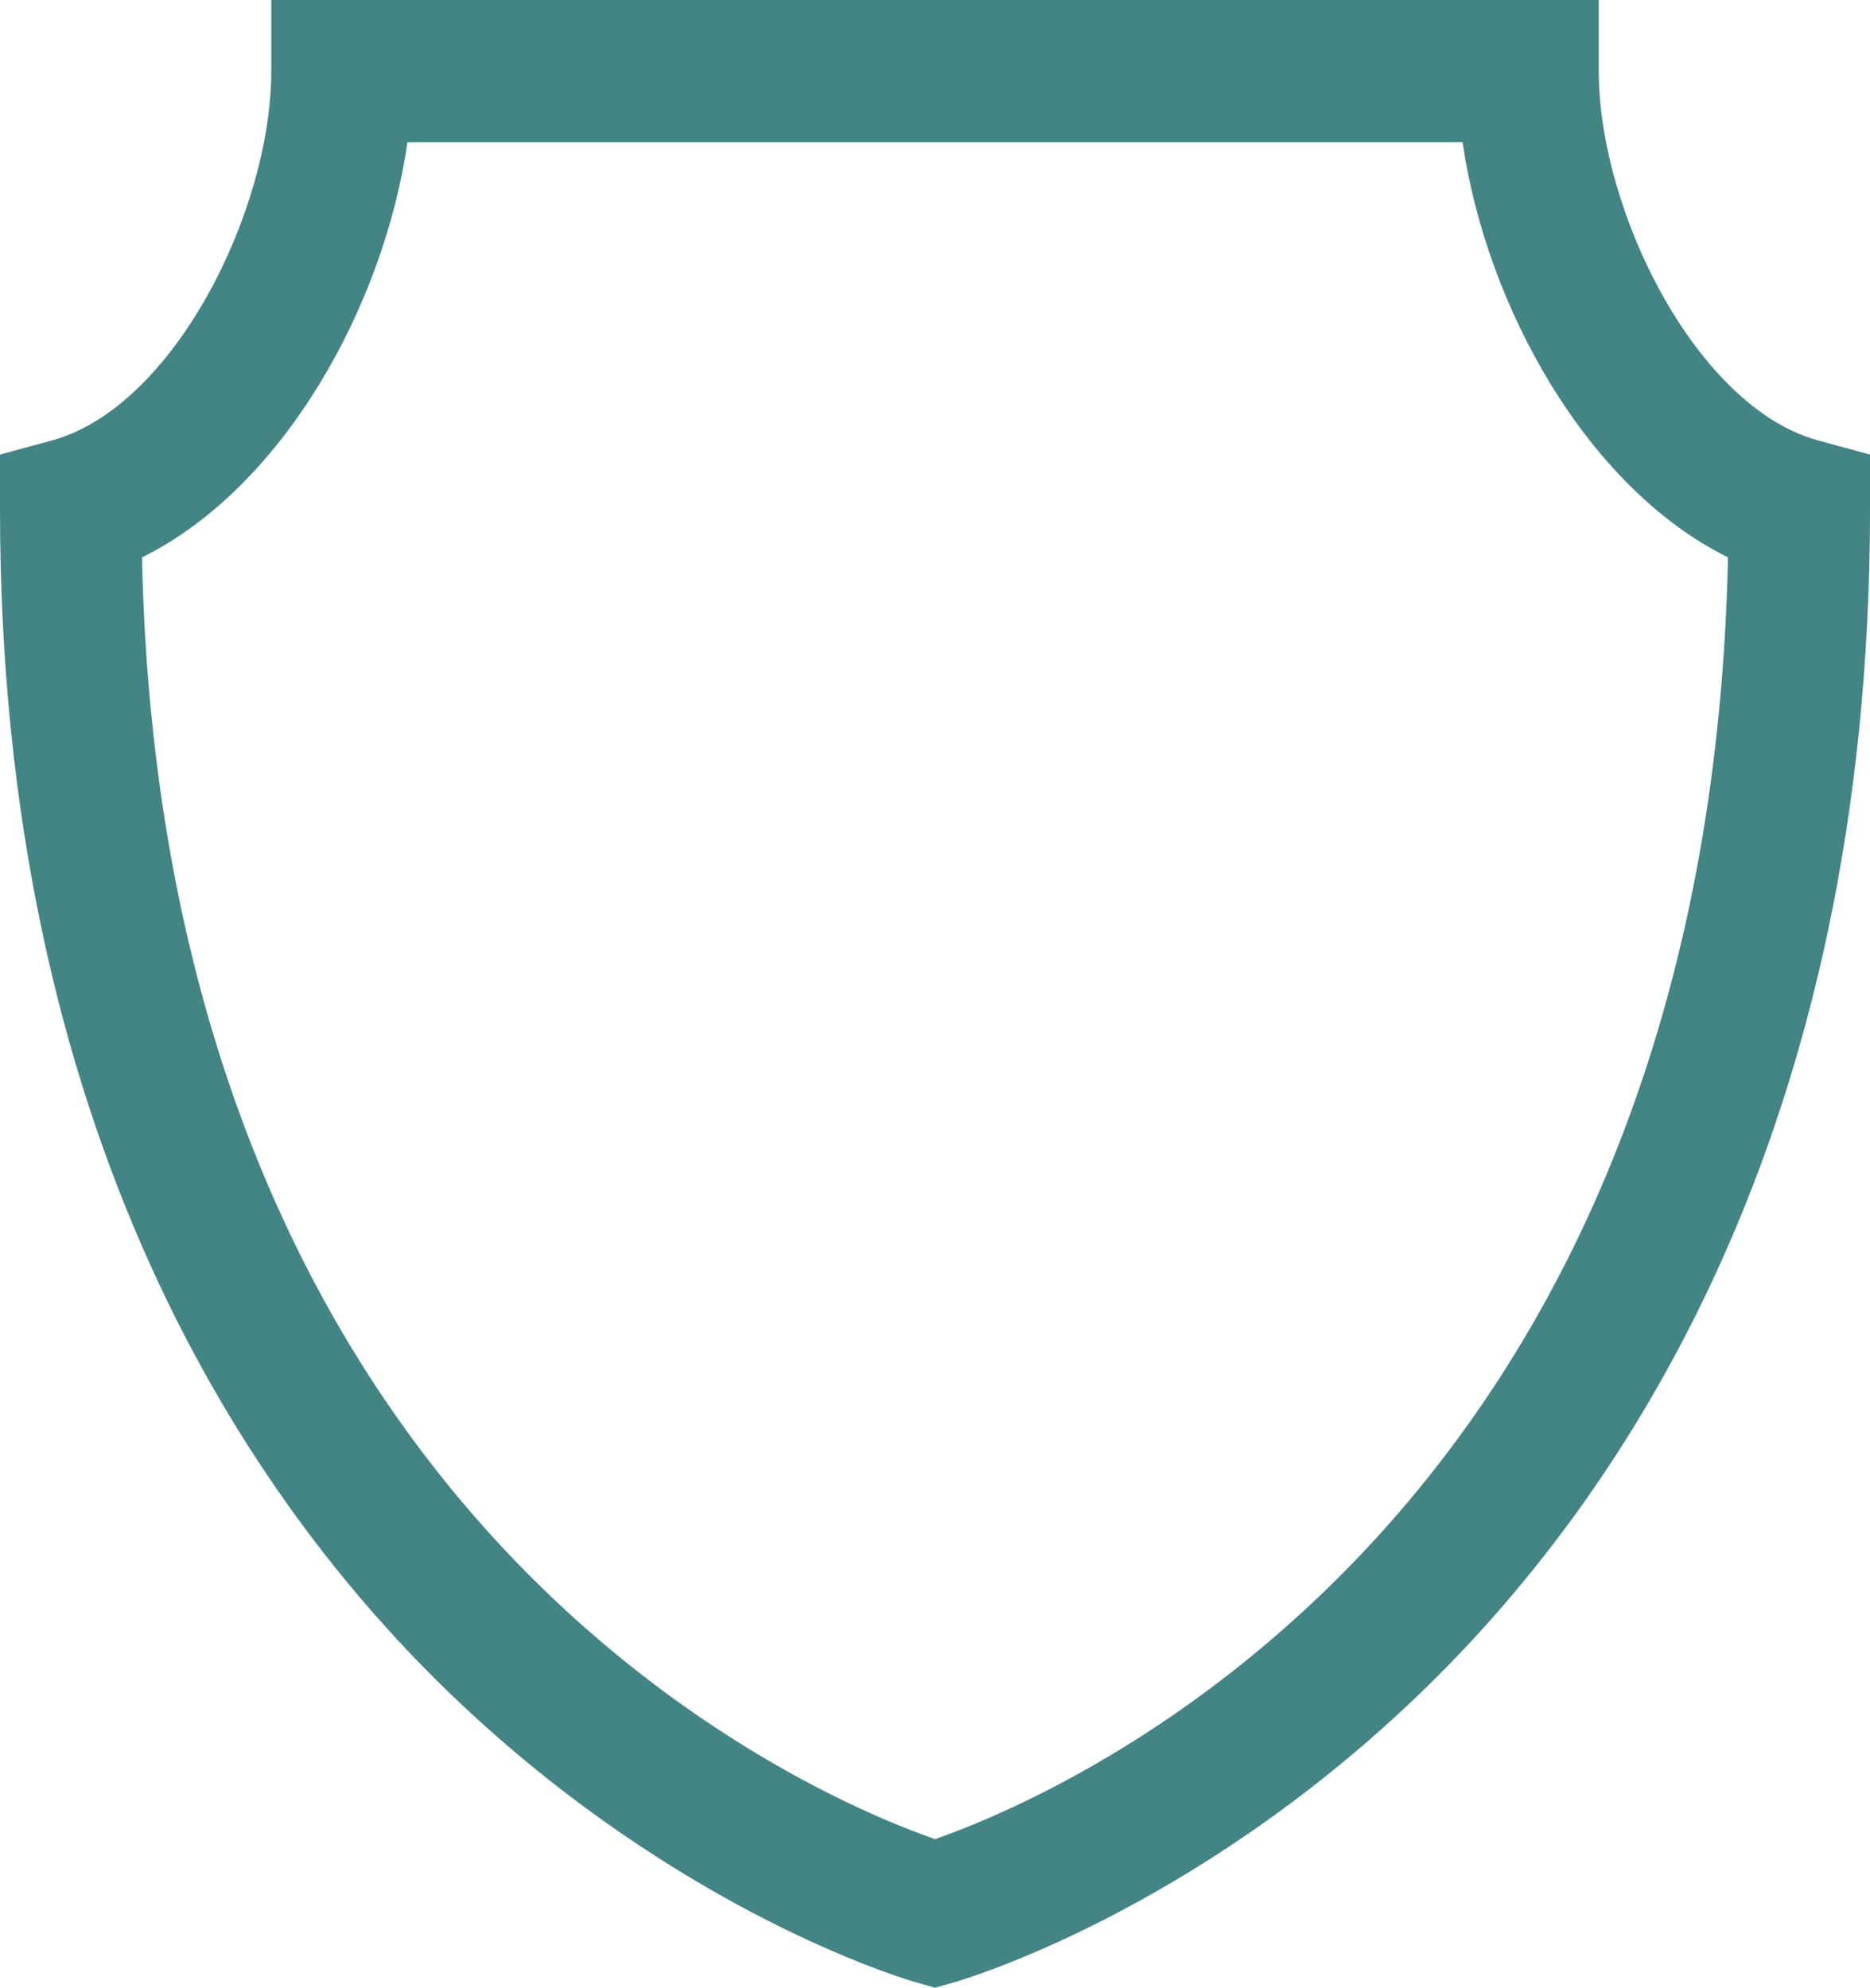 <svg xmlns="http://www.w3.org/2000/svg" viewBox="44.5 41 111 118">
	<path d="M 100 159 l -1.144 -0.327 c -0.565 -0.161 -13.976 -4.086 -27.398 -16.906 C 59.162 130.016 44.5 108.24 44.5 71.213 v -3.228 l 3.098 -0.844 c 7.204 -1.972 13.004 -13.604 13.004 -21.919 V 41 H 139.4 v 4.222 c 0 8.315 5.8 19.947 13.002 21.919 l 3.098 0.844 v 3.228 c 0 37.027 -14.662 58.803 -26.958 70.554 c -13.422 12.821 -26.833 16.745 -27.396 16.906 L 100 159 Z M 52.928 74.09 c 1.244 57.386 39.688 73.515 47.072 76.088 c 7.382 -2.572 45.828 -18.702 47.072 -76.088 c -8.375 -4.144 -14.352 -14.914 -15.754 -24.646 H 68.685 c -1.403 9.732 -7.382 20.502 -15.757 24.646 Z" fill="#438485"/>
</svg>
